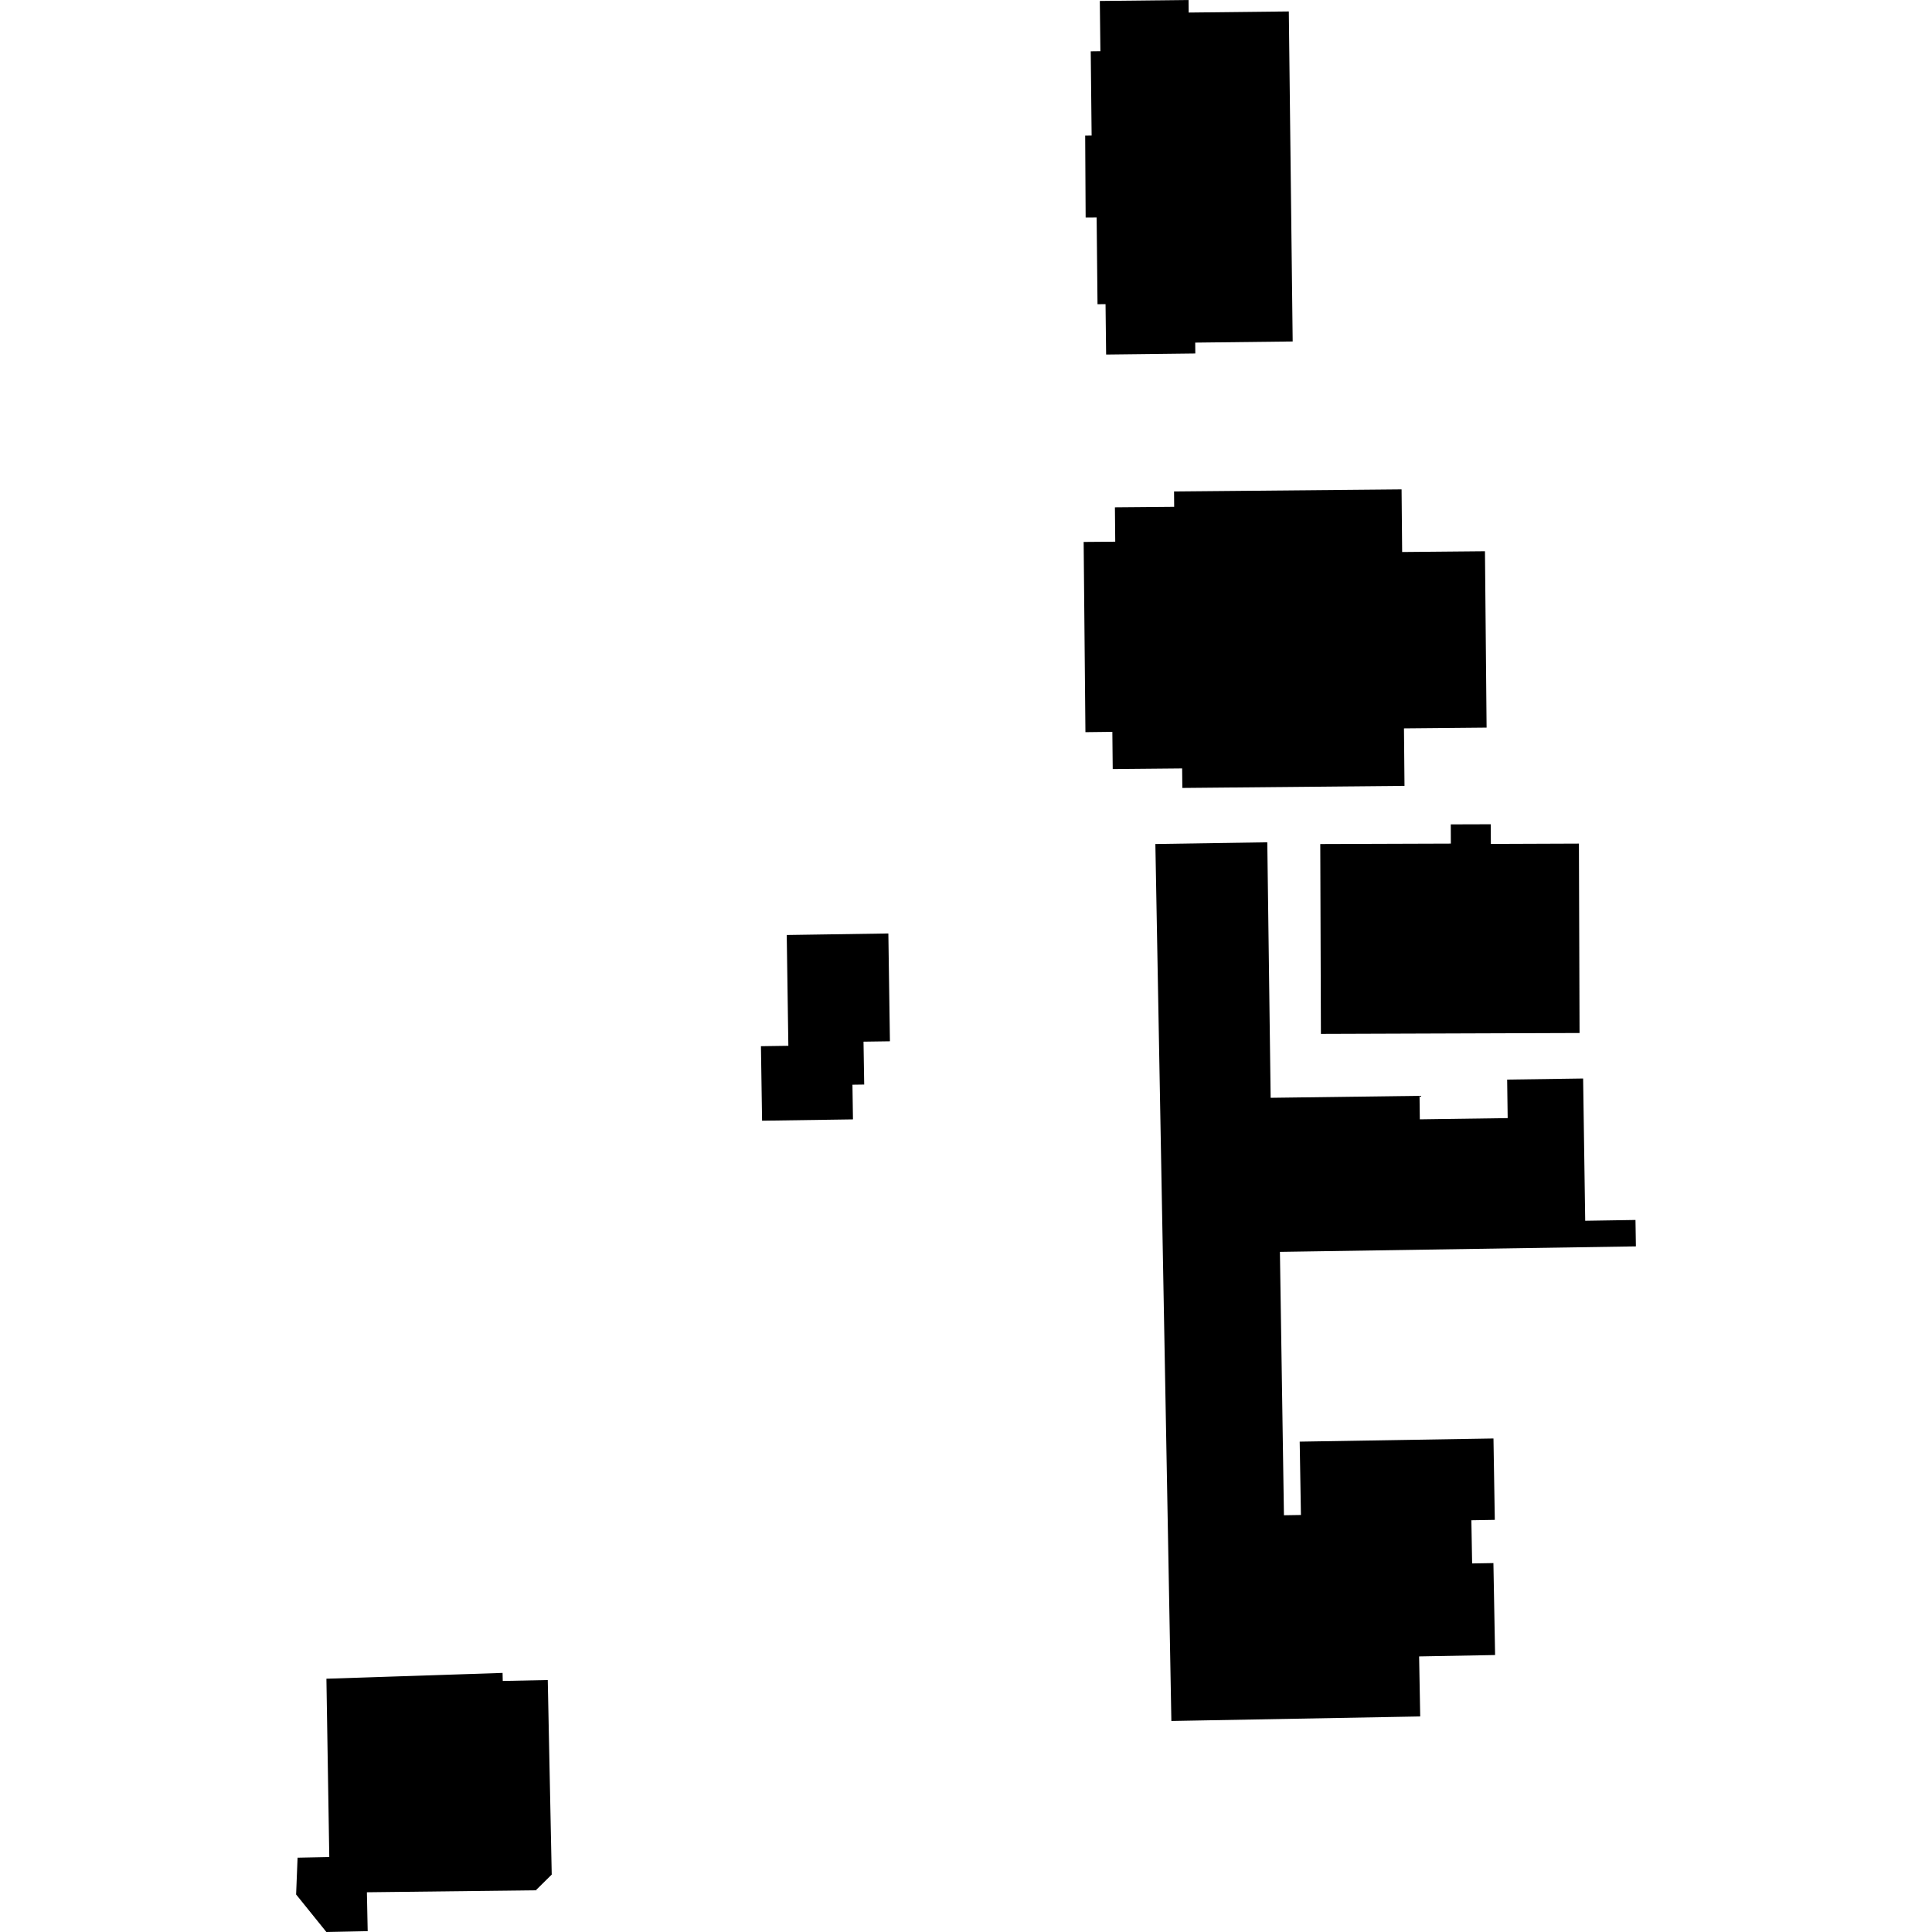 <?xml version="1.0" encoding="utf-8" standalone="no"?>
<!DOCTYPE svg PUBLIC "-//W3C//DTD SVG 1.1//EN"
  "http://www.w3.org/Graphics/SVG/1.1/DTD/svg11.dtd">
<!-- Created with matplotlib (https://matplotlib.org/) -->
<svg height="288pt" version="1.1" viewBox="0 0 288 288" width="288pt" xmlns="http://www.w3.org/2000/svg" xmlns:xlink="http://www.w3.org/1999/xlink">
 <defs>
  <style type="text/css">
*{stroke-linecap:butt;stroke-linejoin:round;}
  </style>
 </defs>
 <g id="figure_1">
  <g id="patch_1">
   <path d="M 0 288 
L 288 288 
L 288 0 
L 0 0 
z
" style="fill:none;opacity:0;"/>
  </g>
  <g id="axes_1">
   <g id="PatchCollection_1">
    <path clip-path="url(#pc8a1d0c201)" d="M 117.277 139.379 
L 117.519 155.895 
L 113.432 155.955 
L 113.602 167.061 
L 127.15 166.865 
L 127.073 161.695 
L 128.825 161.671 
L 128.723 155.279 
L 132.659 155.222 
L 132.426 139.151 
L 117.277 139.379 
"/>
    <path clip-path="url(#pc8a1d0c201)" d="M 48.658 250.243 
L 49.085 276.825 
L 44.359 276.921 
L 44.141 282.406 
L 48.653 288 
L 54.81 287.875 
L 54.692 282.077 
L 79.871 281.783 
L 82.244 279.44 
L 81.654 250.44 
L 74.942 250.576 
L 74.918 249.378 
L 48.658 250.243 
"/>
    <path clip-path="url(#pc8a1d0c201)" d="M 161.538 80.787 
L 161.803 109.143 
L 165.815 109.095 
L 165.871 114.643 
L 176.219 114.547 
L 176.25 117.458 
L 209.367 117.15 
L 209.287 108.577 
L 221.604 108.463 
L 221.361 82.174 
L 209.016 82.288 
L 208.93 72.951 
L 175.013 73.263 
L 175.031 75.547 
L 166.198 75.623 
L 166.246 80.749 
L 161.538 80.787 
"/>
    <path clip-path="url(#pc8a1d0c201)" d="M 196.81 125.82 
L 196.906 154.121 
L 235.461 153.988 
L 235.367 125.755 
L 222.239 125.805 
L 222.226 122.871 
L 216.265 122.889 
L 216.276 125.755 
L 196.81 125.82 
"/>
    <path clip-path="url(#pc8a1d0c201)" d="M 172.229 125.817 
L 174.614 256.543 
L 211.708 255.868 
L 211.545 246.92 
L 222.871 246.713 
L 222.62 233.006 
L 219.447 233.059 
L 219.335 226.622 
L 222.828 226.562 
L 222.629 214.43 
L 193.743 214.903 
L 193.928 225.837 
L 191.395 225.877 
L 190.795 186.614 
L 243.859 185.797 
L 243.798 181.859 
L 236.303 181.978 
L 235.994 160.77 
L 224.668 160.932 
L 224.747 166.674 
L 211.65 166.86 
L 211.607 163.356 
L 189.414 163.647 
L 188.913 125.558 
L 172.229 125.817 
"/>
    <path clip-path="url(#pc8a1d0c201)" d="M 163.948 0.143 
L 164.034 7.631 
L 162.594 7.649 
L 162.726 20.206 
L 161.766 20.214 
L 161.835 32.429 
L 163.474 32.418 
L 163.605 45.352 
L 164.801 45.339 
L 164.888 52.85 
L 178.183 52.693 
L 178.169 51.072 
L 192.697 50.903 
L 192.121 1.706 
L 177.196 1.872 
L 177.177 0 
L 163.948 0.143 
"/>
   </g>
  </g>
 </g>
 <defs>
  <clipPath id="pc8a1d0c201">
   <rect height="288" width="199.718" x="44.141" y="0"/>
  </clipPath>
 </defs>
</svg>
